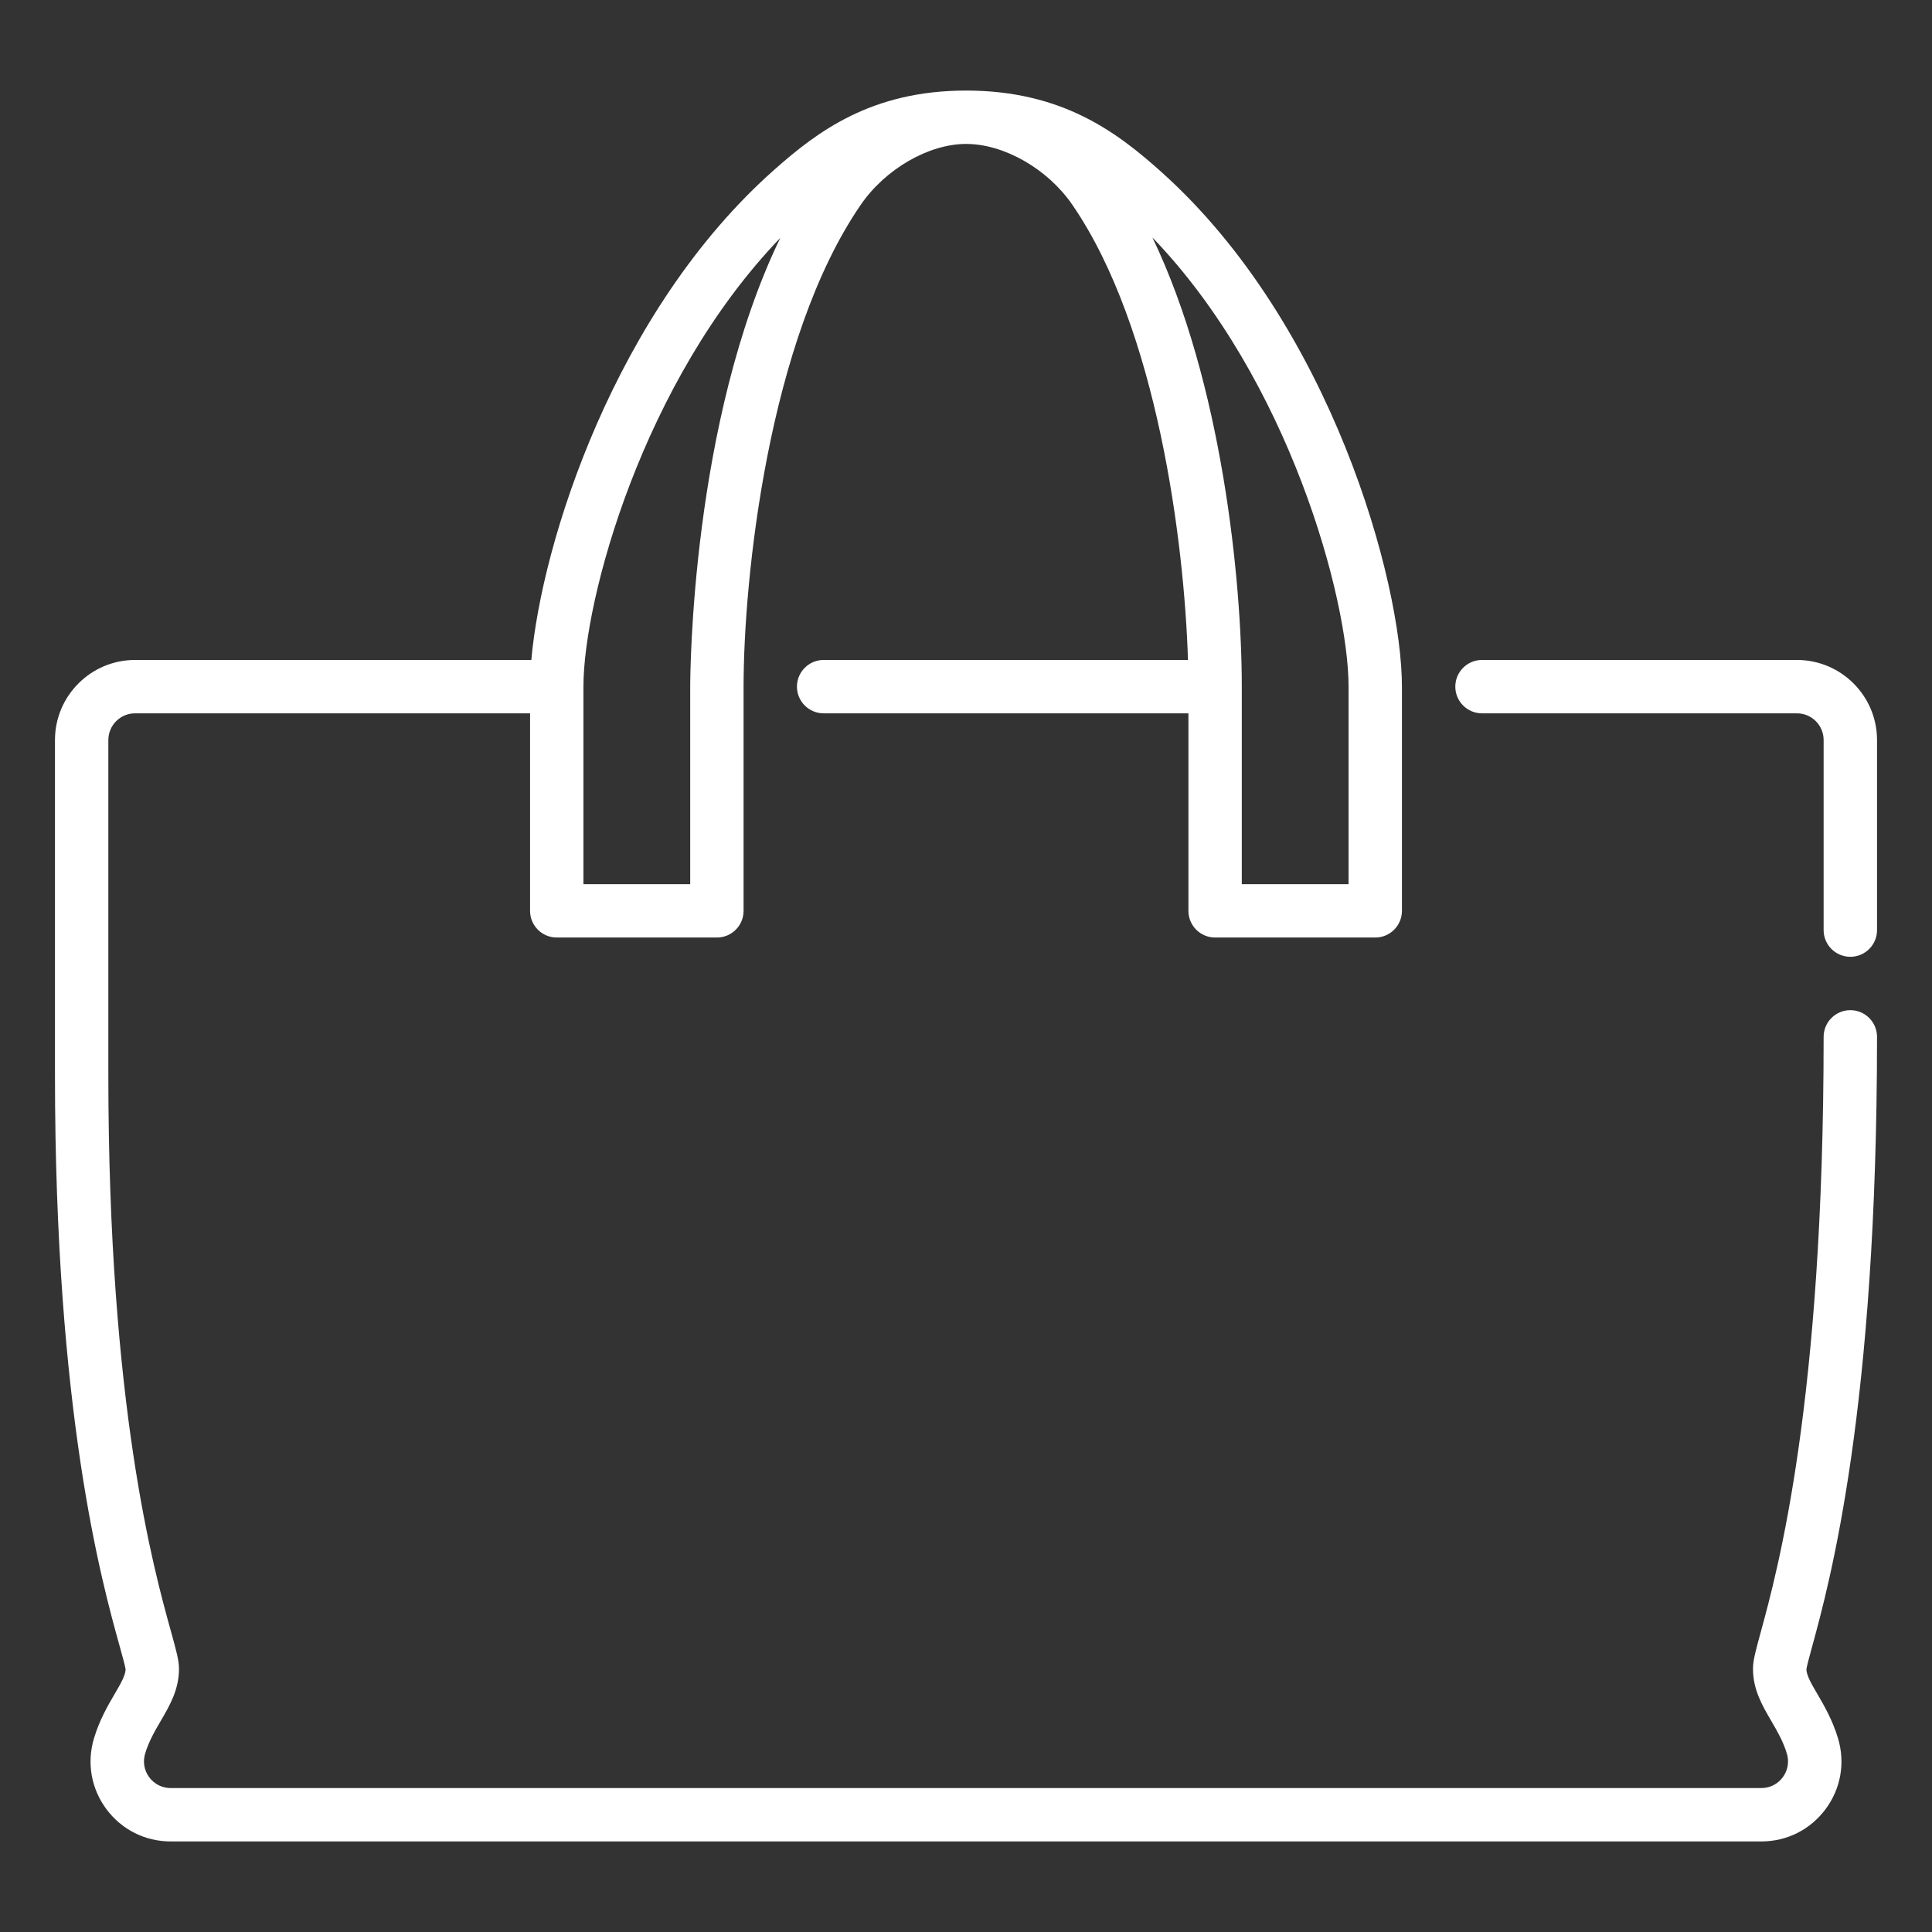 <svg width="64" height="64" viewBox="0 0 64 64" fill="none" xmlns="http://www.w3.org/2000/svg">
<rect x="0" y="0" width="64" height="64" fill="#333333" stroke="none"/>
<path d="M62.179 34.347C62.179 33.859 61.783 33.463 61.295 33.463C60.806 33.463 60.41 33.859 60.41 34.347C60.41 46.438 58.893 51.996 58.321 54.089C58.154 54.701 58.07 55.008 58.07 55.282C58.07 55.972 58.378 56.498 58.675 57.007C58.869 57.34 59.07 57.683 59.193 58.093C59.274 58.364 59.224 58.649 59.056 58.875C58.887 59.102 58.629 59.232 58.346 59.232H5.654C5.371 59.232 5.113 59.102 4.944 58.875C4.776 58.649 4.726 58.364 4.807 58.093C4.93 57.683 5.13 57.34 5.325 57.007C5.622 56.498 5.929 55.972 5.929 55.282C5.929 55 5.84 54.68 5.663 54.041C5.096 52 3.589 46.58 3.589 35.594V24.514C3.589 24.027 3.986 23.63 4.473 23.63H17.559V30.173C17.559 30.661 17.955 31.057 18.443 31.057H23.748C24.236 31.057 24.632 30.661 24.632 30.173V22.746C24.632 19.176 25.444 11.245 28.517 6.779C29.332 5.595 30.766 4.768 32.005 4.768C33.26 4.768 34.706 5.595 35.52 6.78C38.334 10.869 39.233 17.977 39.353 21.862H27.285C26.796 21.862 26.4 22.258 26.4 22.746C26.4 23.234 26.796 23.63 27.285 23.63H39.368V30.173C39.368 30.661 39.764 31.057 40.252 31.057H45.557C46.045 31.057 46.441 30.661 46.441 30.173V22.746C46.441 19.294 44.106 10.752 38.48 5.704C37.022 4.396 35.198 3 32.005 3C28.876 3 27.087 4.35 25.657 5.616C20.372 10.291 17.942 17.976 17.601 21.862H4.473C3.011 21.862 1.821 23.052 1.821 24.514V35.594C1.821 46.821 3.374 52.41 3.959 54.514C4.05 54.843 4.145 55.184 4.161 55.298C4.153 55.508 3.996 55.777 3.798 56.115C3.574 56.498 3.297 56.973 3.113 57.585C2.87 58.397 3.02 59.251 3.525 59.931C4.031 60.61 4.807 61 5.654 61H58.346C59.193 61 59.969 60.61 60.474 59.931C60.98 59.252 61.13 58.397 60.887 57.585C60.703 56.973 60.425 56.498 60.202 56.115C60.004 55.777 59.847 55.507 59.839 55.298C59.854 55.189 59.942 54.867 60.027 54.554C60.616 52.4 62.179 46.675 62.179 34.347ZM44.673 22.746V29.289H41.136V22.746C41.136 19.234 40.48 12.664 38.175 7.867C42.7 12.563 44.673 19.849 44.673 22.746ZM19.327 22.746C19.327 19.849 21.308 12.597 25.848 7.881C22.902 13.968 22.864 22.35 22.864 22.746V29.289H19.327V22.746Z" fill="white"/>
<path d="M59.526 21.862H49.093C48.605 21.862 48.209 22.258 48.209 22.746C48.209 23.234 48.605 23.63 49.093 23.63H59.526C60.014 23.63 60.41 24.027 60.41 24.514V30.811C60.41 31.299 60.806 31.695 61.295 31.695C61.783 31.695 62.179 31.299 62.179 30.811V24.514C62.179 23.052 60.989 21.862 59.526 21.862Z" fill="white"/>
</svg>
